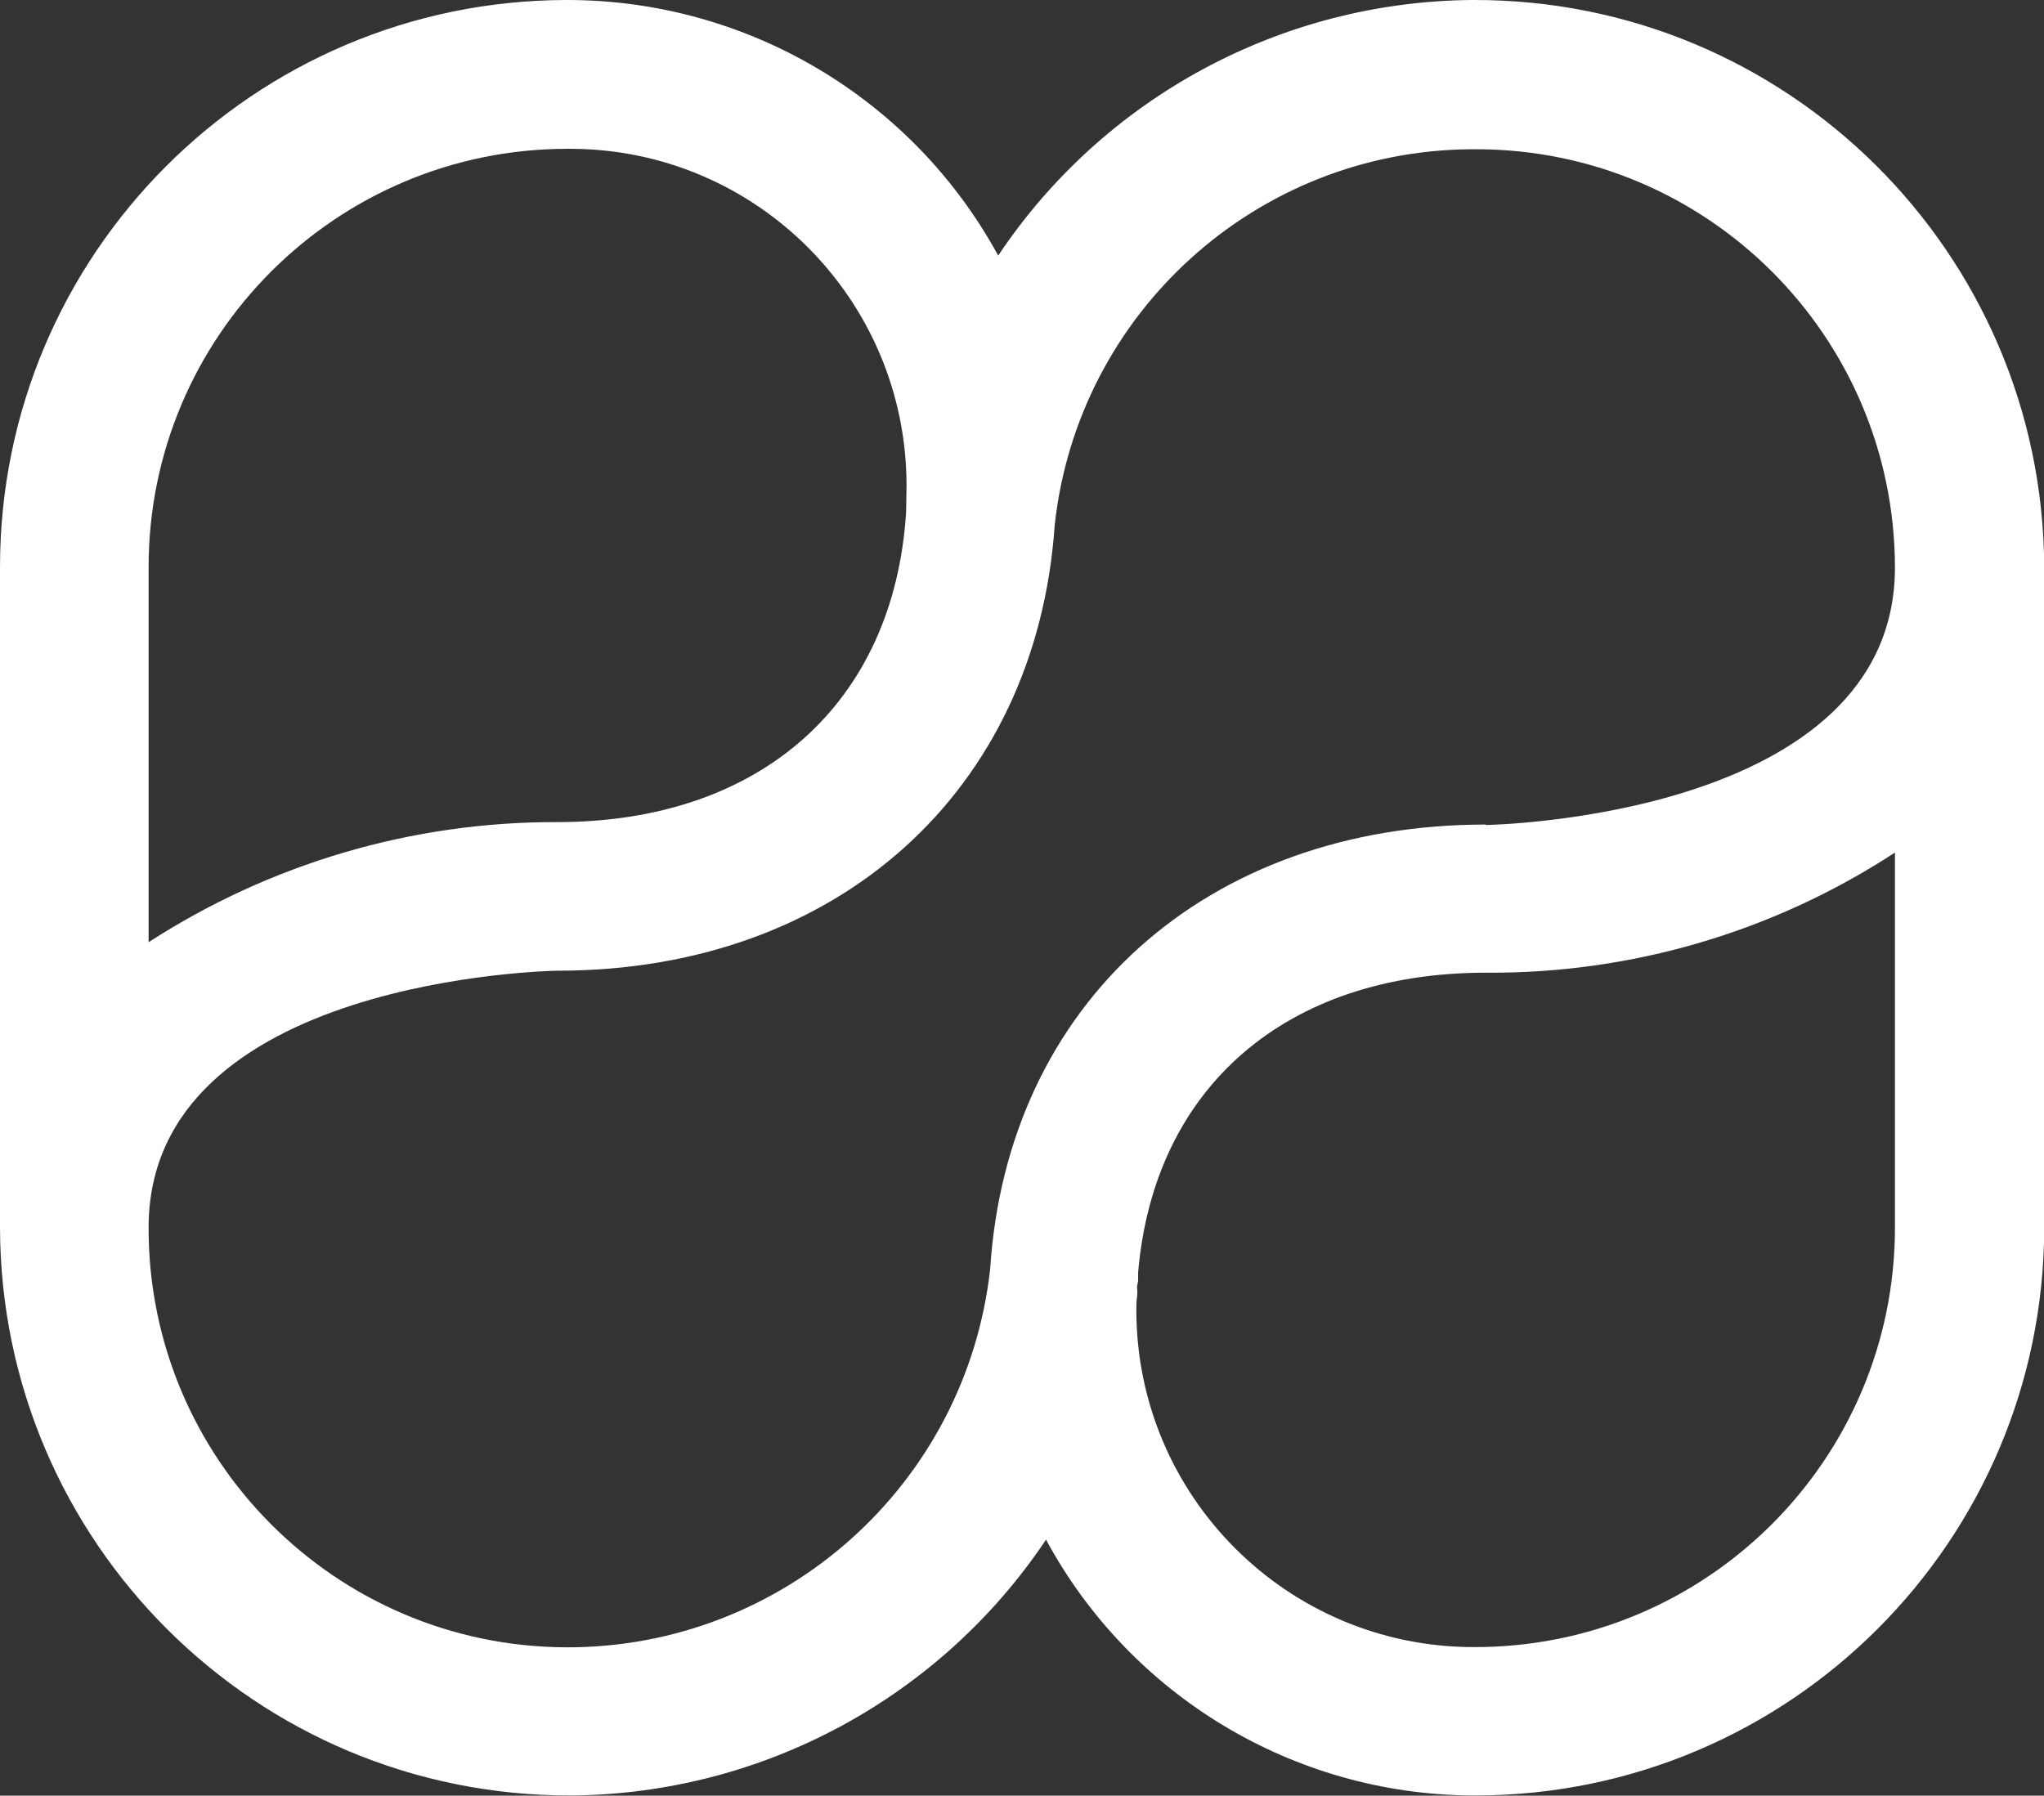 <?xml version="1.0" encoding="UTF-8"?>
<svg id="Capa_2" data-name="Capa 2" xmlns="http://www.w3.org/2000/svg" viewBox="0 0 91.88 80.73">
  <rect x="0" y="0" width="91.88" height="80.73" fill="#333333" stroke="none"/>
  <defs>
    <style>
      .cls-1 {
        fill: none;
      }

      .cls-1, .cls-2 {
        stroke-width: 0px;
      }

      .cls-2 {
        fill: #fff;
      }
    </style>
  </defs>
  <g id="Capa_1-2" data-name="Capa 1">
    <g>
      <path class="cls-1" d="m66.78,43.73c-8.97,0-14.93,5.15-15.63,13.48v.36l-.05.29c.02.15.02.31,0,.47-.03.17-.03.36-.03.56,0,8.36,6.77,15.15,15.13,15.16.02,0,.04,0,.05,0,10.44.01,18.91-8.44,18.92-18.87v-16.85c-5.47,3.57-11.87,5.45-18.4,5.4Z"/>
      <path class="cls-2" d="m66.21,0h-.07c-8.55.08-16.52,4.38-21.27,11.49C41,4.39,33.55-.01,25.47,0,11.4.02,0,11.43,0,25.5v29.68c.03,14.14,11.51,25.57,25.65,25.54.03,0,.07,0,.1,0,8.55-.09,16.51-4.39,21.27-11.5,3.8,7.03,11.13,11.44,19.12,11.5h.23c14.09-.03,25.51-11.45,25.52-25.54v-29.68C91.83,11.37,80.34-.05,66.21,0ZM6.68,25.5c0-10.38,8.42-18.79,18.79-18.81h.15c8.35,0,15.11,6.76,15.13,15.11l-.02,1.24c-.55,8.59-6.55,13.92-15.68,13.92-6.52-.02-12.9,1.86-18.37,5.4v-16.87Zm59.58,48.55s-.04,0-.05,0c-8.36-.02-15.13-6.8-15.13-15.16,0-.2,0-.39.03-.56.02-.15.02-.31,0-.47l.05-.29v-.36c.71-8.33,6.66-13.48,15.63-13.48,6.53.05,12.93-1.83,18.39-5.4v16.85c0,10.44-8.48,18.89-18.92,18.87Zm.53-36.98c-12.56,0-21.51,8.04-22.28,19.97-1.07,9.7-9.28,17.04-19.04,17.02-10.4-.03-18.81-8.48-18.79-18.87,0-11.24,18.22-11.55,18.4-11.55,12.55,0,21.51-8.07,22.33-20.03,1.04-9.57,9.1-16.84,18.72-16.9h.23c10.38,0,18.8,8.41,18.82,18.8,0,11.24-18.22,11.58-18.4,11.58Z"/>
    </g>
  </g>
</svg>